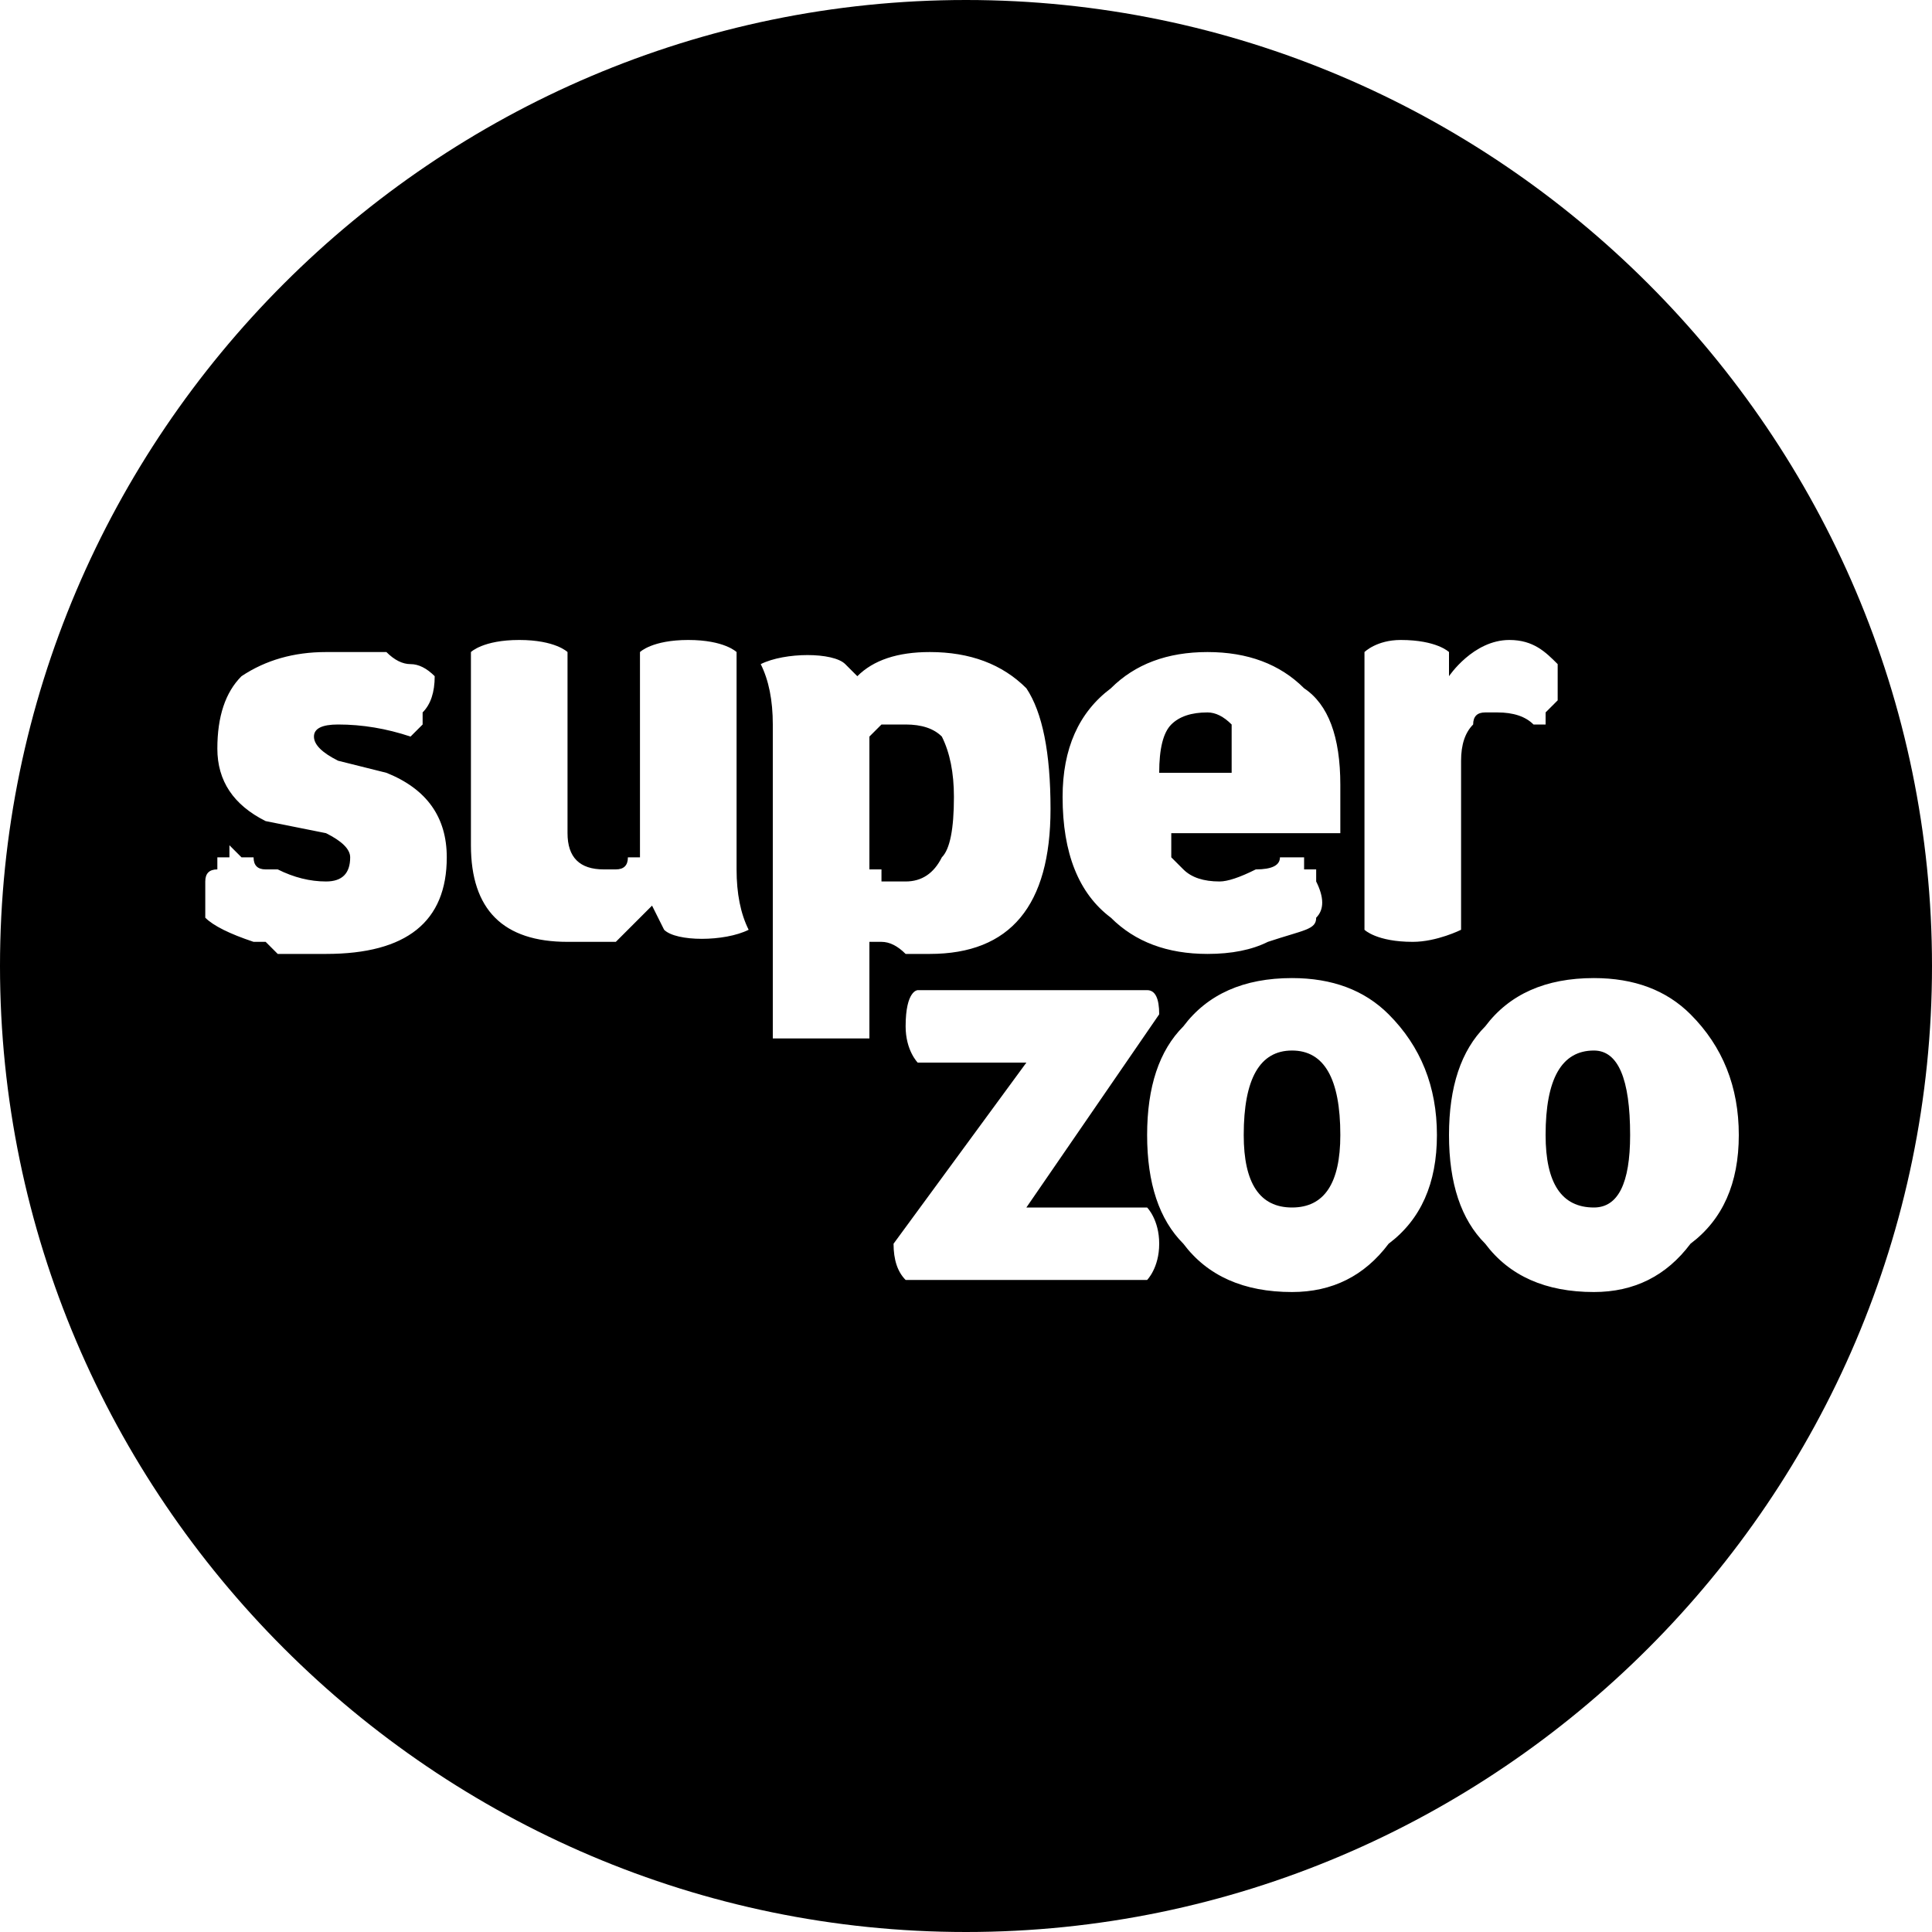 <svg version="1.2" xmlns="http://www.w3.org/2000/svg" viewBox="0 0 16 16">
	<path d="m16 8c0 4.4-3.6 8-8 8-4.4 0-8-3.6-8-8 0-4.4 3.6-8 8-8 4.4 0 8 3.6 8 8m-6.5 2h-1l1.1-1.6q0-0.2-0.1-0.2h-1.9c0 0-0.1 0-0.1 0.3 0 0.2 0.1 0.3 0.1 0.3h0.9l-1.1 1.5q0 0.2 0.1 0.3h2c0 0 0.1-0.1 0.1-0.3 0-0.2-0.1-0.3-0.1-0.3zm1.2-1.9q-0.6 0-0.9 0.4-0.3 0.3-0.3 0.9 0 0.6 0.3 0.9 0.3 0.4 0.9 0.4 0.5 0 0.8-0.4 0.4-0.3 0.4-0.9 0-0.6-0.4-1-0.3-0.3-0.8-0.3zm0 1.9q-0.4 0-0.4-0.6 0-0.7 0.4-0.7 0.4 0 0.4 0.7 0 0.6-0.4 0.6zm3.3-1.6q-0.3-0.3-0.8-0.3-0.6 0-0.9 0.4-0.3 0.3-0.3 0.9 0 0.6 0.3 0.9 0.3 0.4 0.9 0.4 0.5 0 0.8-0.4 0.4-0.3 0.4-0.9 0-0.6-0.4-1zm-0.8 1.6q-0.4 0-0.4-0.6 0-0.7 0.4-0.7 0.3 0 0.3 0.7 0 0.6-0.3 0.6zm-10-3.6l-0.4-0.1q-0.2-0.1-0.2-0.2 0-0.1 0.2-0.1 0.3 0 0.6 0.1 0 0 0 0 0 0 0.1-0.1 0 0 0 0 0 0 0-0.1 0.1-0.1 0.1-0.3-0.1-0.1-0.2-0.1-0.1 0-0.2-0.1-0.1 0-0.2 0-0.2 0-0.3 0-0.4 0-0.7 0.2-0.2 0.2-0.2 0.6 0 0.4 0.4 0.6l0.5 0.1q0.2 0.1 0.2 0.2 0 0.2-0.2 0.2-0.2 0-0.4-0.1-0.1 0-0.1 0-0.1 0-0.1-0.1 0 0-0.1 0 0 0-0.1-0.1 0 0.1 0 0.1-0.1 0-0.1 0 0 0.1 0 0.1-0.1 0-0.1 0.1 0 0 0 0 0 0.1 0 0.1 0 0.1 0 0.1 0 0.1 0 0.1 0.1 0.1 0.4 0.2 0 0 0.1 0 0.1 0.1 0.1 0.1 0.1 0 0.2 0 0.1 0 0.2 0 1 0 1-0.8 0-0.5-0.5-0.7zm4.5-1q-0.4 0-0.6 0.2-0.1-0.1-0.1-0.1c-0.1-0.1-0.5-0.1-0.7 0q0.1 0.2 0.1 0.5v2.6c0 0 0.1 0 0.4 0 0.3 0 0.4 0 0.4 0v-0.8q0.1 0 0.1 0 0.1 0 0.2 0.1 0 0 0.1 0 0.1 0 0.1 0 1 0 1-1.2 0-0.7-0.2-1-0.3-0.3-0.8-0.3zm0.1 1.7q-0.1 0.2-0.3 0.2 0 0-0.1 0 0 0-0.1 0 0-0.1 0-0.1-0.1 0-0.1 0v-1.1q0 0 0.1-0.1 0 0 0.1 0 0 0 0 0 0.1 0 0.1 0 0.2 0 0.3 0.1 0.1 0.2 0.1 0.5 0 0.4-0.1 0.5zm3.3-0.6q0-0.6-0.3-0.8-0.3-0.3-0.8-0.3-0.5 0-0.8 0.3-0.4 0.3-0.4 0.9 0 0.7 0.4 1 0.3 0.3 0.8 0.3 0.3 0 0.5-0.1c0.3-0.1 0.4-0.1 0.4-0.2q0.1-0.1 0-0.3 0 0 0-0.1 0 0-0.1 0 0-0.1 0-0.1 0 0-0.1 0h-0.1q0 0.1-0.2 0.1-0.2 0.1-0.3 0.1-0.2 0-0.3-0.1-0.1-0.1-0.1-0.1 0 0 0-0.1 0 0 0-0.1-0.1 0-0.1 0h1.5zm-1.5-0.1q0-0.3 0.1-0.4 0.1-0.1 0.3-0.1 0.1 0 0.2 0.1 0 0.1 0 0.4h-0.6zm3.3-0.9c-0.1-0.1-0.2-0.2-0.4-0.2-0.3 0-0.5 0.3-0.5 0.3v-0.2c0 0-0.1-0.1-0.4-0.1-0.2 0-0.3 0.1-0.3 0.1v2.3c0 0 0.1 0.1 0.4 0.1 0.2 0 0.4-0.1 0.4-0.1v-1.4q0-0.2 0.1-0.3 0 0 0 0 0-0.1 0.1-0.1 0 0 0 0 0.1 0 0.1 0 0.2 0 0.3 0.1 0 0 0.1 0 0-0.1 0-0.1 0 0 0.1-0.1 0 0 0 0 0-0.1 0-0.1 0-0.1 0-0.1 0 0 0-0.1 0 0 0 0zm-6.8-0.1c0 0-0.1-0.1-0.4-0.1-0.3 0-0.4 0.1-0.4 0.1v1.7q0 0-0.1 0 0 0.1-0.1 0.1 0 0 0 0-0.1 0-0.1 0-0.3 0-0.3-0.3v-1.5c0 0-0.1-0.1-0.4-0.1-0.3 0-0.4 0.1-0.4 0.1v1.6q0 0.4 0.2 0.6 0.2 0.2 0.6 0.2 0.1 0 0.2 0 0.1 0 0.2 0 0.1-0.1 0.1-0.1 0.1-0.1 0.2-0.2 0.1 0.2 0.1 0.2c0.1 0.1 0.5 0.1 0.7 0q-0.1-0.2-0.1-0.5c0 0 0-1.8 0-1.8z"/>
</svg>
